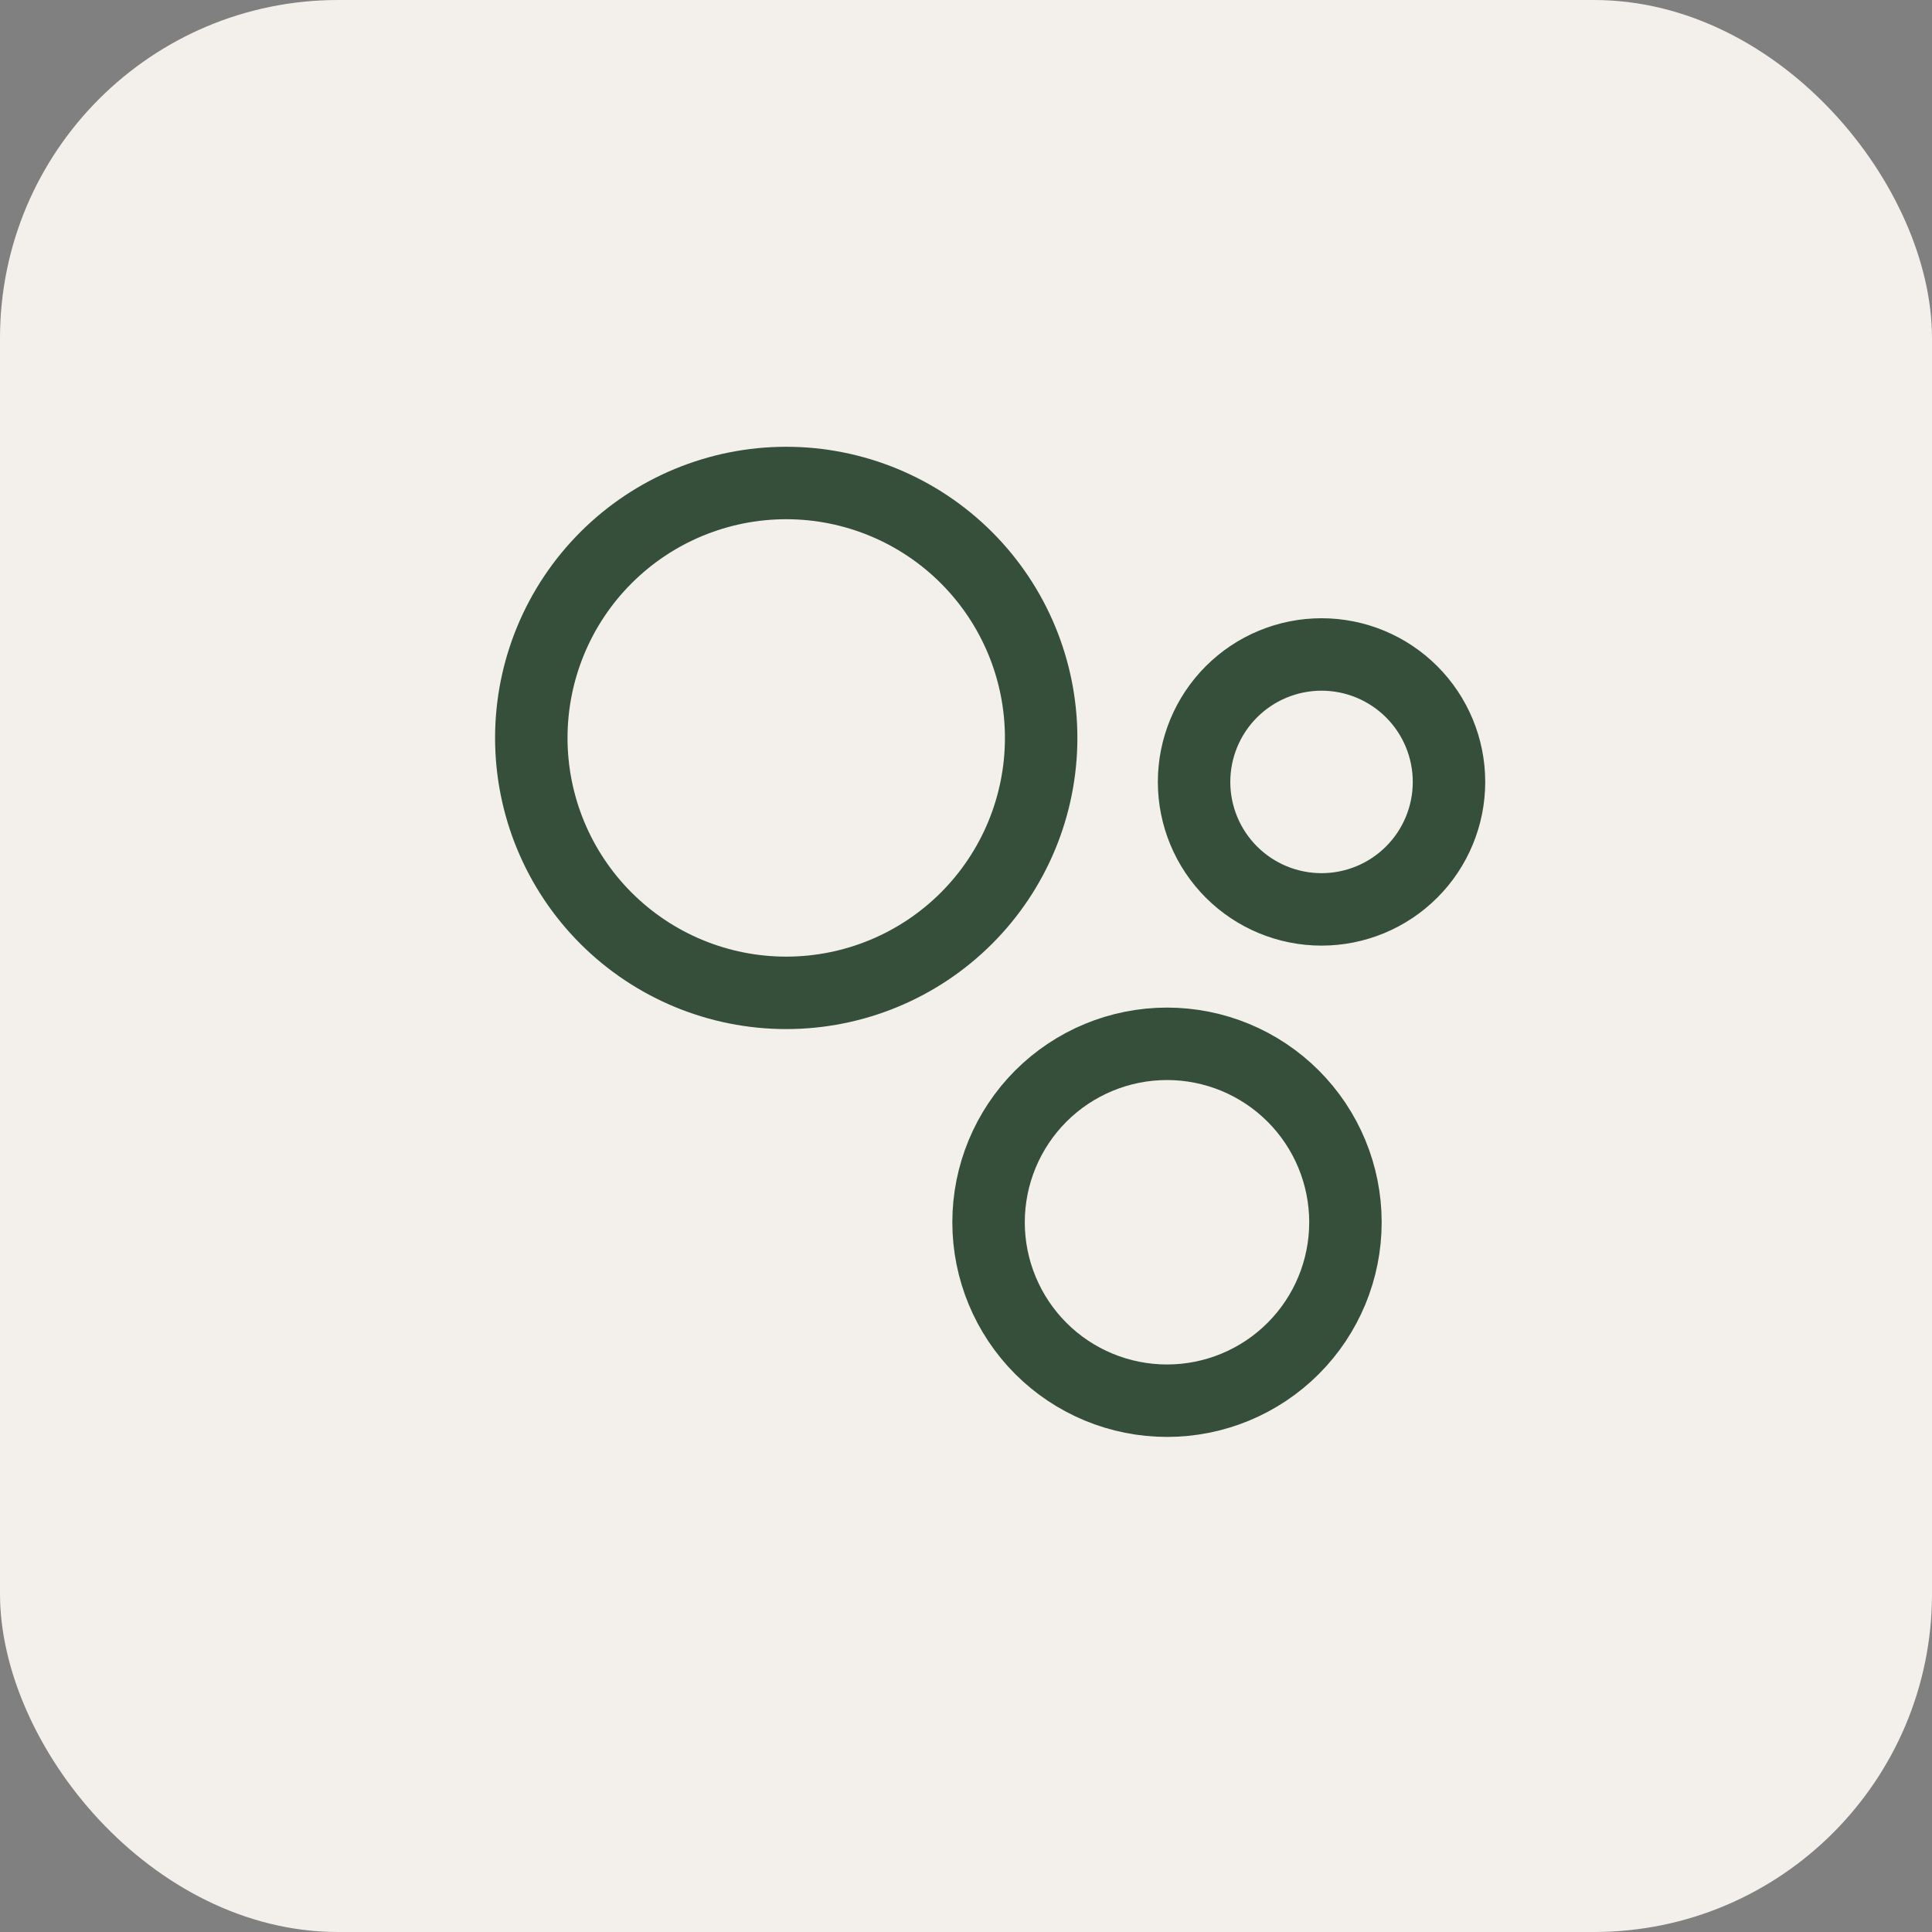 <?xml version="1.0" encoding="UTF-8"?> <svg xmlns="http://www.w3.org/2000/svg" width="40" height="40" viewBox="0 0 40 40" fill="none"><rect x="0" y="0" width="40" height="40" fill="#808080" stroke="none"/><rect width="40" height="40" rx="7" fill="#F3EFEB"></rect><path d="M30 16.189C30 16.889 29.722 17.56 29.227 18.055C28.732 18.55 28.061 18.828 27.361 18.828C26.661 18.828 25.99 18.55 25.495 18.055C25 17.56 24.722 16.889 24.722 16.189C24.722 15.489 25 14.818 25.495 14.323C25.99 13.828 26.661 13.55 27.361 13.55C28.061 13.55 28.732 13.828 29.227 14.323C29.722 14.818 30 15.489 30 16.189ZM21.556 15.278C21.556 16.677 21 18.02 20.01 19.01C19.02 20 17.677 20.556 16.278 20.556C14.878 20.556 13.536 20 12.546 19.01C11.556 18.02 11 16.677 11 15.278C11 13.878 11.556 12.536 12.546 11.546C13.536 10.556 14.878 10 16.278 10C17.677 10 19.02 10.556 20.01 11.546C21 12.536 21.556 13.878 21.556 15.278ZM27.856 25.306C27.856 26.285 27.467 27.225 26.774 27.918C26.081 28.611 25.142 29 24.162 29C23.182 29 22.242 28.611 21.549 27.918C20.857 27.225 20.467 26.285 20.467 25.306C20.467 24.326 20.857 23.386 21.549 22.693C22.242 22 23.182 21.611 24.162 21.611C25.142 21.611 26.081 22 26.774 22.693C27.467 23.386 27.856 24.326 27.856 25.306Z" stroke="#364F3B" stroke-width="1.5" stroke-linecap="round" stroke-linejoin="round"></path></svg> 